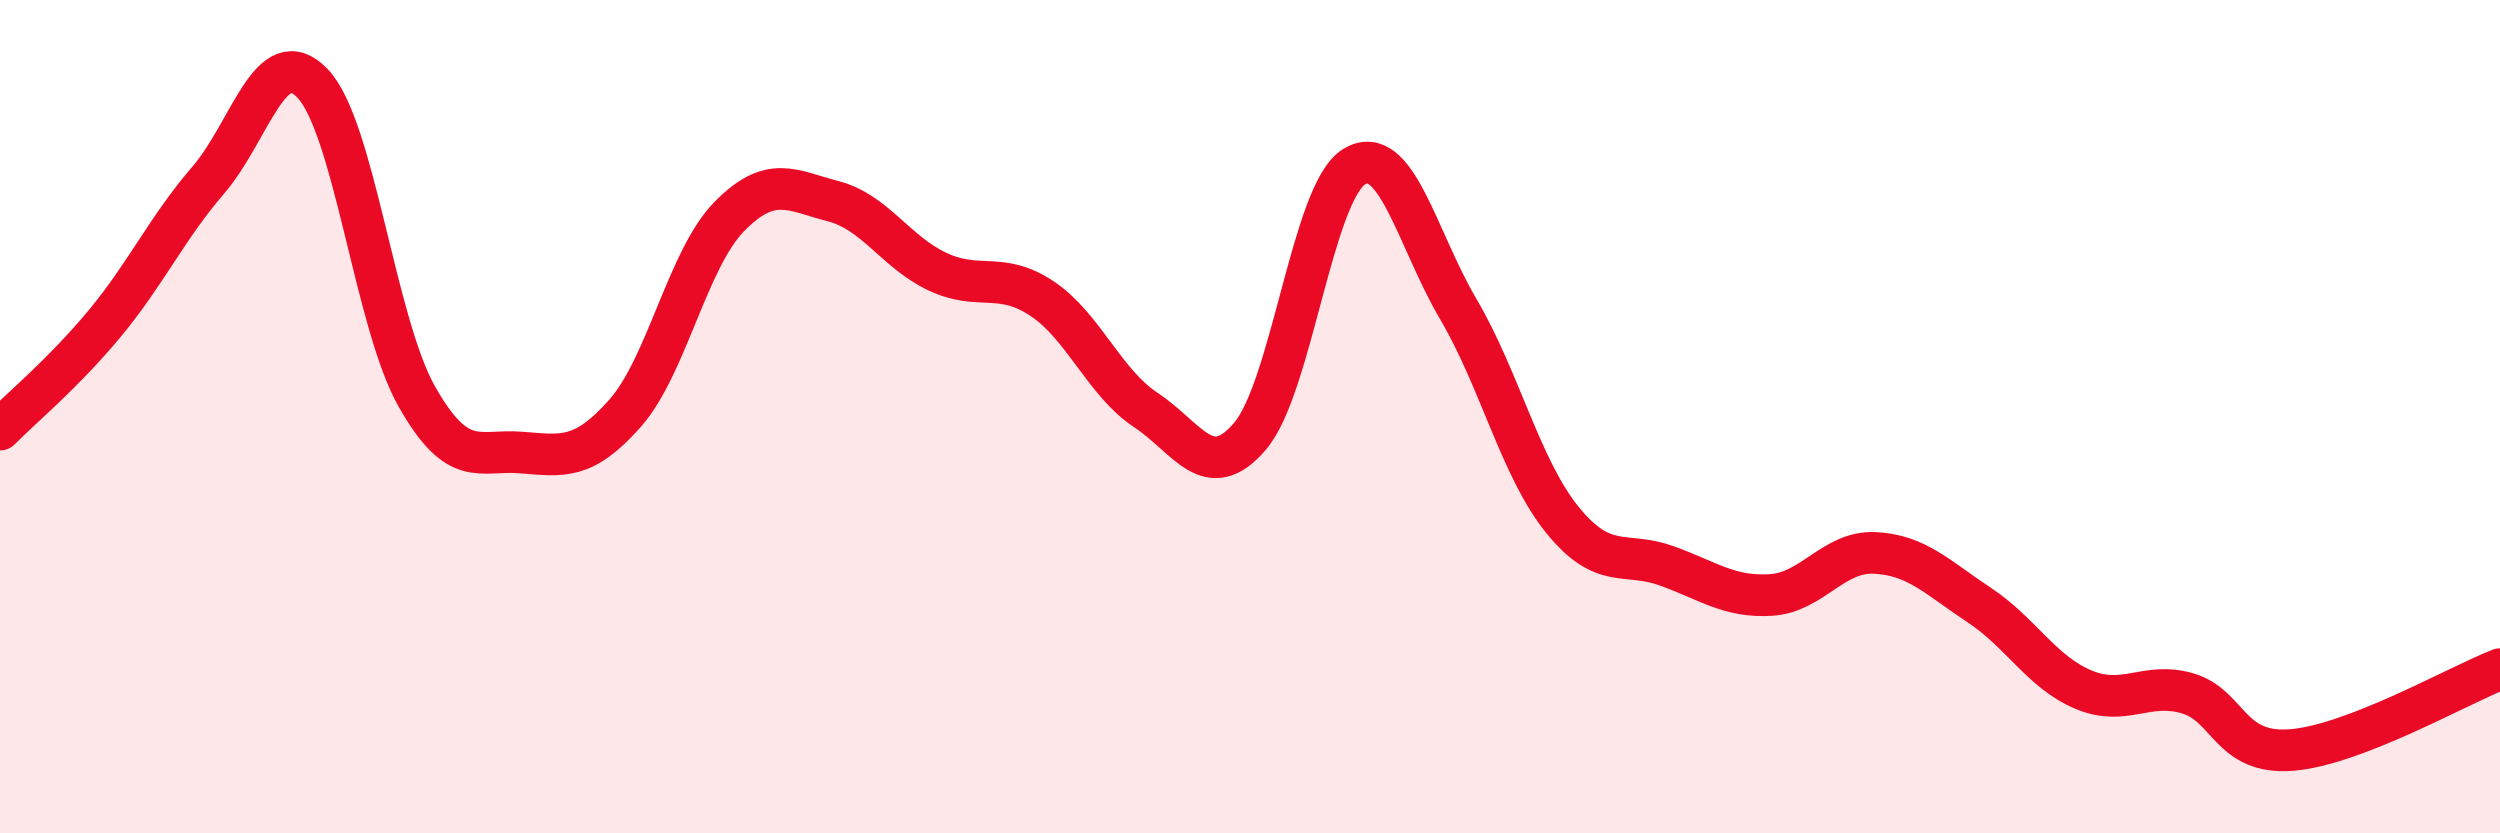
    <svg width="60" height="20" viewBox="0 0 60 20" xmlns="http://www.w3.org/2000/svg">
      <path
        d="M 0,10.31 C 0.5,9.8 1.5,8.98 2.5,7.78 C 3.5,6.58 4,5.48 5,4.32 C 6,3.16 6.5,0.96 7.5,2 C 8.5,3.04 9,7.74 10,9.51 C 11,11.28 11.5,10.78 12.5,10.86 C 13.5,10.94 14,11.05 15,9.92 C 16,8.79 16.5,6.22 17.5,5.2 C 18.5,4.18 19,4.57 20,4.83 C 21,5.09 21.5,6.05 22.5,6.52 C 23.5,6.99 24,6.5 25,7.16 C 26,7.82 26.5,9.18 27.5,9.84 C 28.5,10.5 29,11.64 30,10.47 C 31,9.3 31.5,4.61 32.5,4 C 33.5,3.39 34,5.72 35,7.42 C 36,9.12 36.5,11.25 37.5,12.48 C 38.5,13.71 39,13.22 40,13.58 C 41,13.94 41.5,14.34 42.5,14.28 C 43.5,14.22 44,13.22 45,13.27 C 46,13.32 46.5,13.86 47.5,14.52 C 48.5,15.18 49,16.13 50,16.55 C 51,16.97 51.5,16.35 52.5,16.64 C 53.5,16.93 53.5,18.12 55,18 C 56.5,17.88 59,16.45 60,16.06L60 20L0 20Z"
        fill="#EB0A25"
        opacity="0.1"
        stroke-linecap="round"
        stroke-linejoin="round"
      />
      <path
        d="M 0,10.31 C 0.5,9.8 1.5,8.98 2.5,7.78 C 3.5,6.58 4,5.48 5,4.32 C 6,3.16 6.5,0.96 7.5,2 C 8.5,3.04 9,7.74 10,9.51 C 11,11.28 11.5,10.78 12.5,10.86 C 13.5,10.94 14,11.05 15,9.92 C 16,8.79 16.5,6.22 17.5,5.2 C 18.5,4.18 19,4.57 20,4.83 C 21,5.09 21.5,6.05 22.5,6.52 C 23.5,6.99 24,6.5 25,7.16 C 26,7.82 26.5,9.18 27.5,9.84 C 28.5,10.5 29,11.64 30,10.47 C 31,9.3 31.5,4.61 32.5,4 C 33.5,3.39 34,5.72 35,7.42 C 36,9.12 36.5,11.25 37.5,12.48 C 38.5,13.71 39,13.22 40,13.58 C 41,13.94 41.5,14.34 42.5,14.28 C 43.5,14.22 44,13.22 45,13.27 C 46,13.32 46.5,13.86 47.5,14.52 C 48.5,15.18 49,16.13 50,16.55 C 51,16.97 51.5,16.35 52.5,16.64 C 53.5,16.93 53.5,18.12 55,18 C 56.5,17.88 59,16.45 60,16.06"
        stroke="#EB0A25"
        stroke-width="1"
        fill="none"
        stroke-linecap="round"
        stroke-linejoin="round"
      />
    </svg>
  